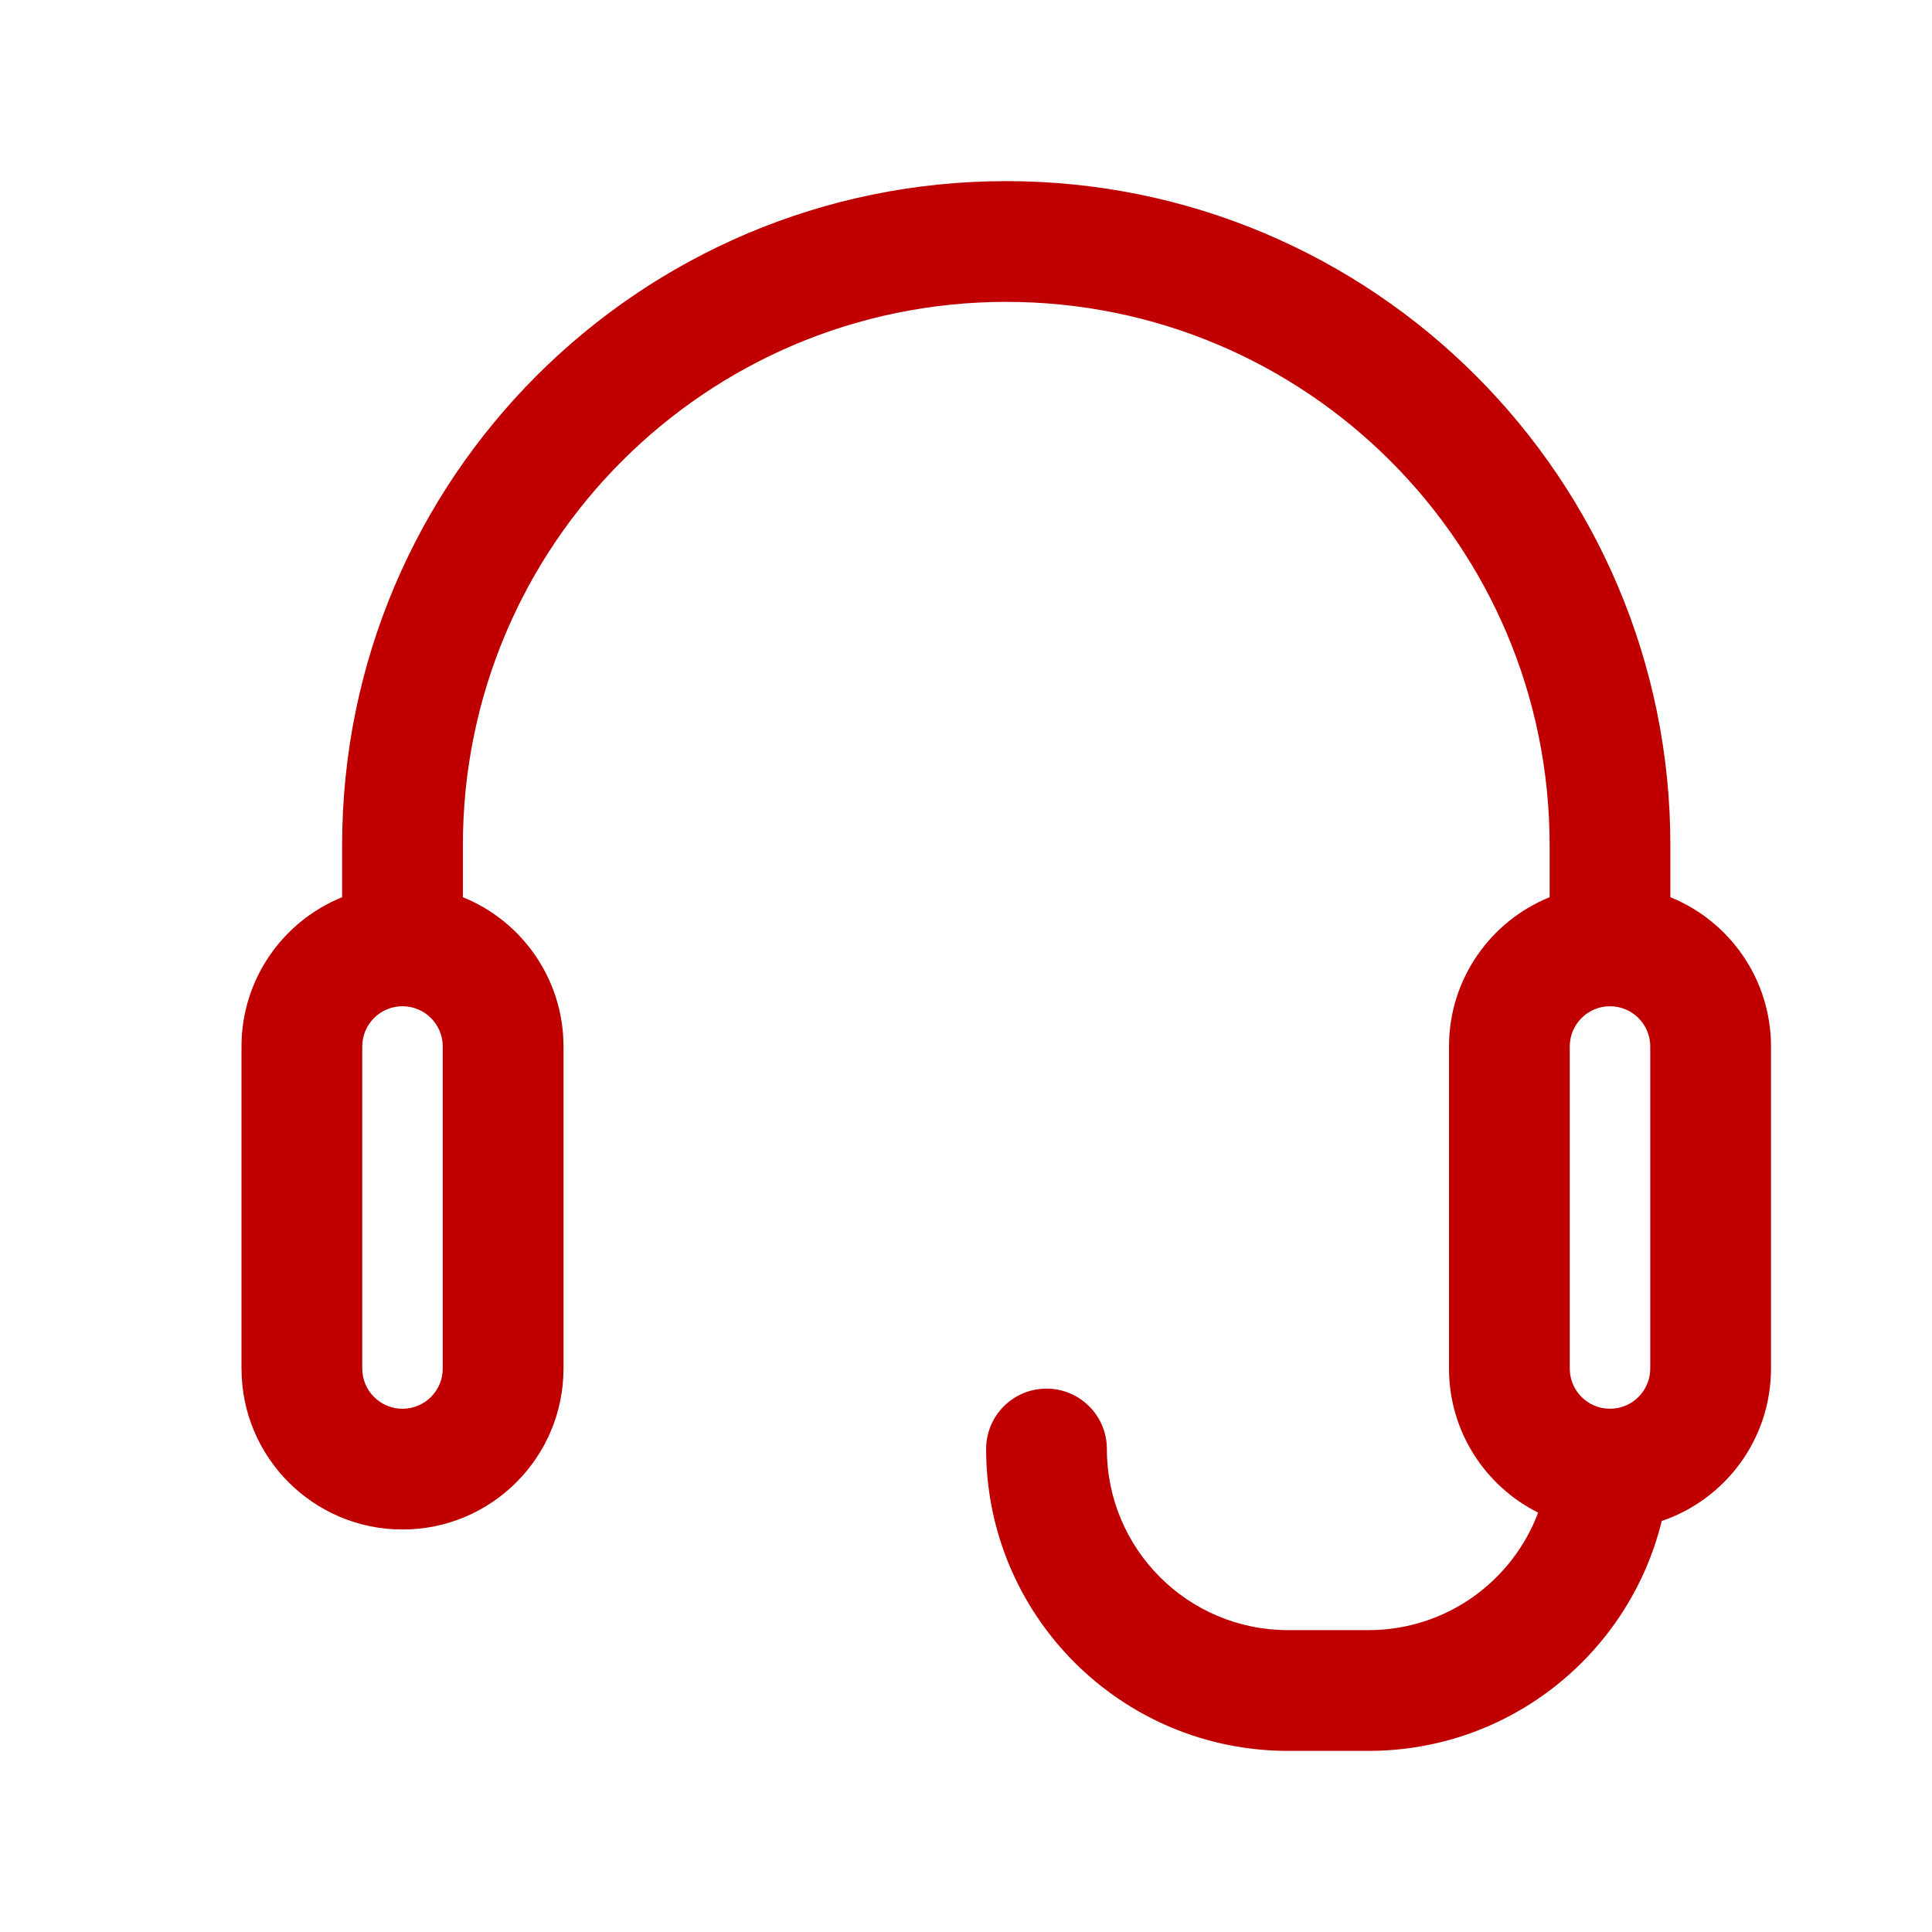 <svg width="515" height="515" viewBox="0 0 515 515" fill="none" xmlns="http://www.w3.org/2000/svg">
<path fill-rule="evenodd" clip-rule="evenodd" d="M123.385 225.313C123.385 145.318 188.234 80.469 268.229 80.469C348.224 80.469 413.073 145.318 413.073 225.313V239.161C397.345 245.528 386.25 260.947 386.25 278.959V364.791C386.25 381.61 395.924 396.168 410.011 403.207C403.146 421.507 385.49 434.531 364.792 434.531H343.334C316.668 434.531 295.052 412.915 295.052 386.25C295.052 377.362 287.847 370.156 278.959 370.156C270.07 370.156 262.865 377.362 262.865 386.25C262.865 430.691 298.892 466.719 343.334 466.719H364.792C402.618 466.719 434.349 440.619 442.957 405.445C459.894 399.701 472.084 383.67 472.084 364.791V278.959C472.084 260.947 460.988 245.528 445.26 239.161V225.313C445.26 127.541 366.001 48.281 268.229 48.281C170.457 48.281 91.198 127.541 91.198 225.313V239.161C75.47 245.528 64.375 260.947 64.375 278.959V364.791C64.375 388.494 83.59 407.709 107.291 407.709C130.994 407.709 150.209 388.494 150.209 364.791V278.959C150.209 260.947 139.113 245.528 123.385 239.161V225.313ZM118.021 278.959V364.791C118.021 370.717 113.217 375.521 107.291 375.521C101.366 375.521 96.562 370.717 96.562 364.791V278.959C96.562 273.033 101.366 268.229 107.291 268.229C113.217 268.229 118.021 273.033 118.021 278.959ZM439.896 364.791V278.959C439.896 273.033 435.092 268.229 429.167 268.229C423.241 268.229 418.438 273.033 418.438 278.959V364.791C418.438 370.717 423.241 375.521 429.167 375.521C435.092 375.521 439.896 370.717 439.896 364.791Z" fill="#C00000"/>
</svg>
